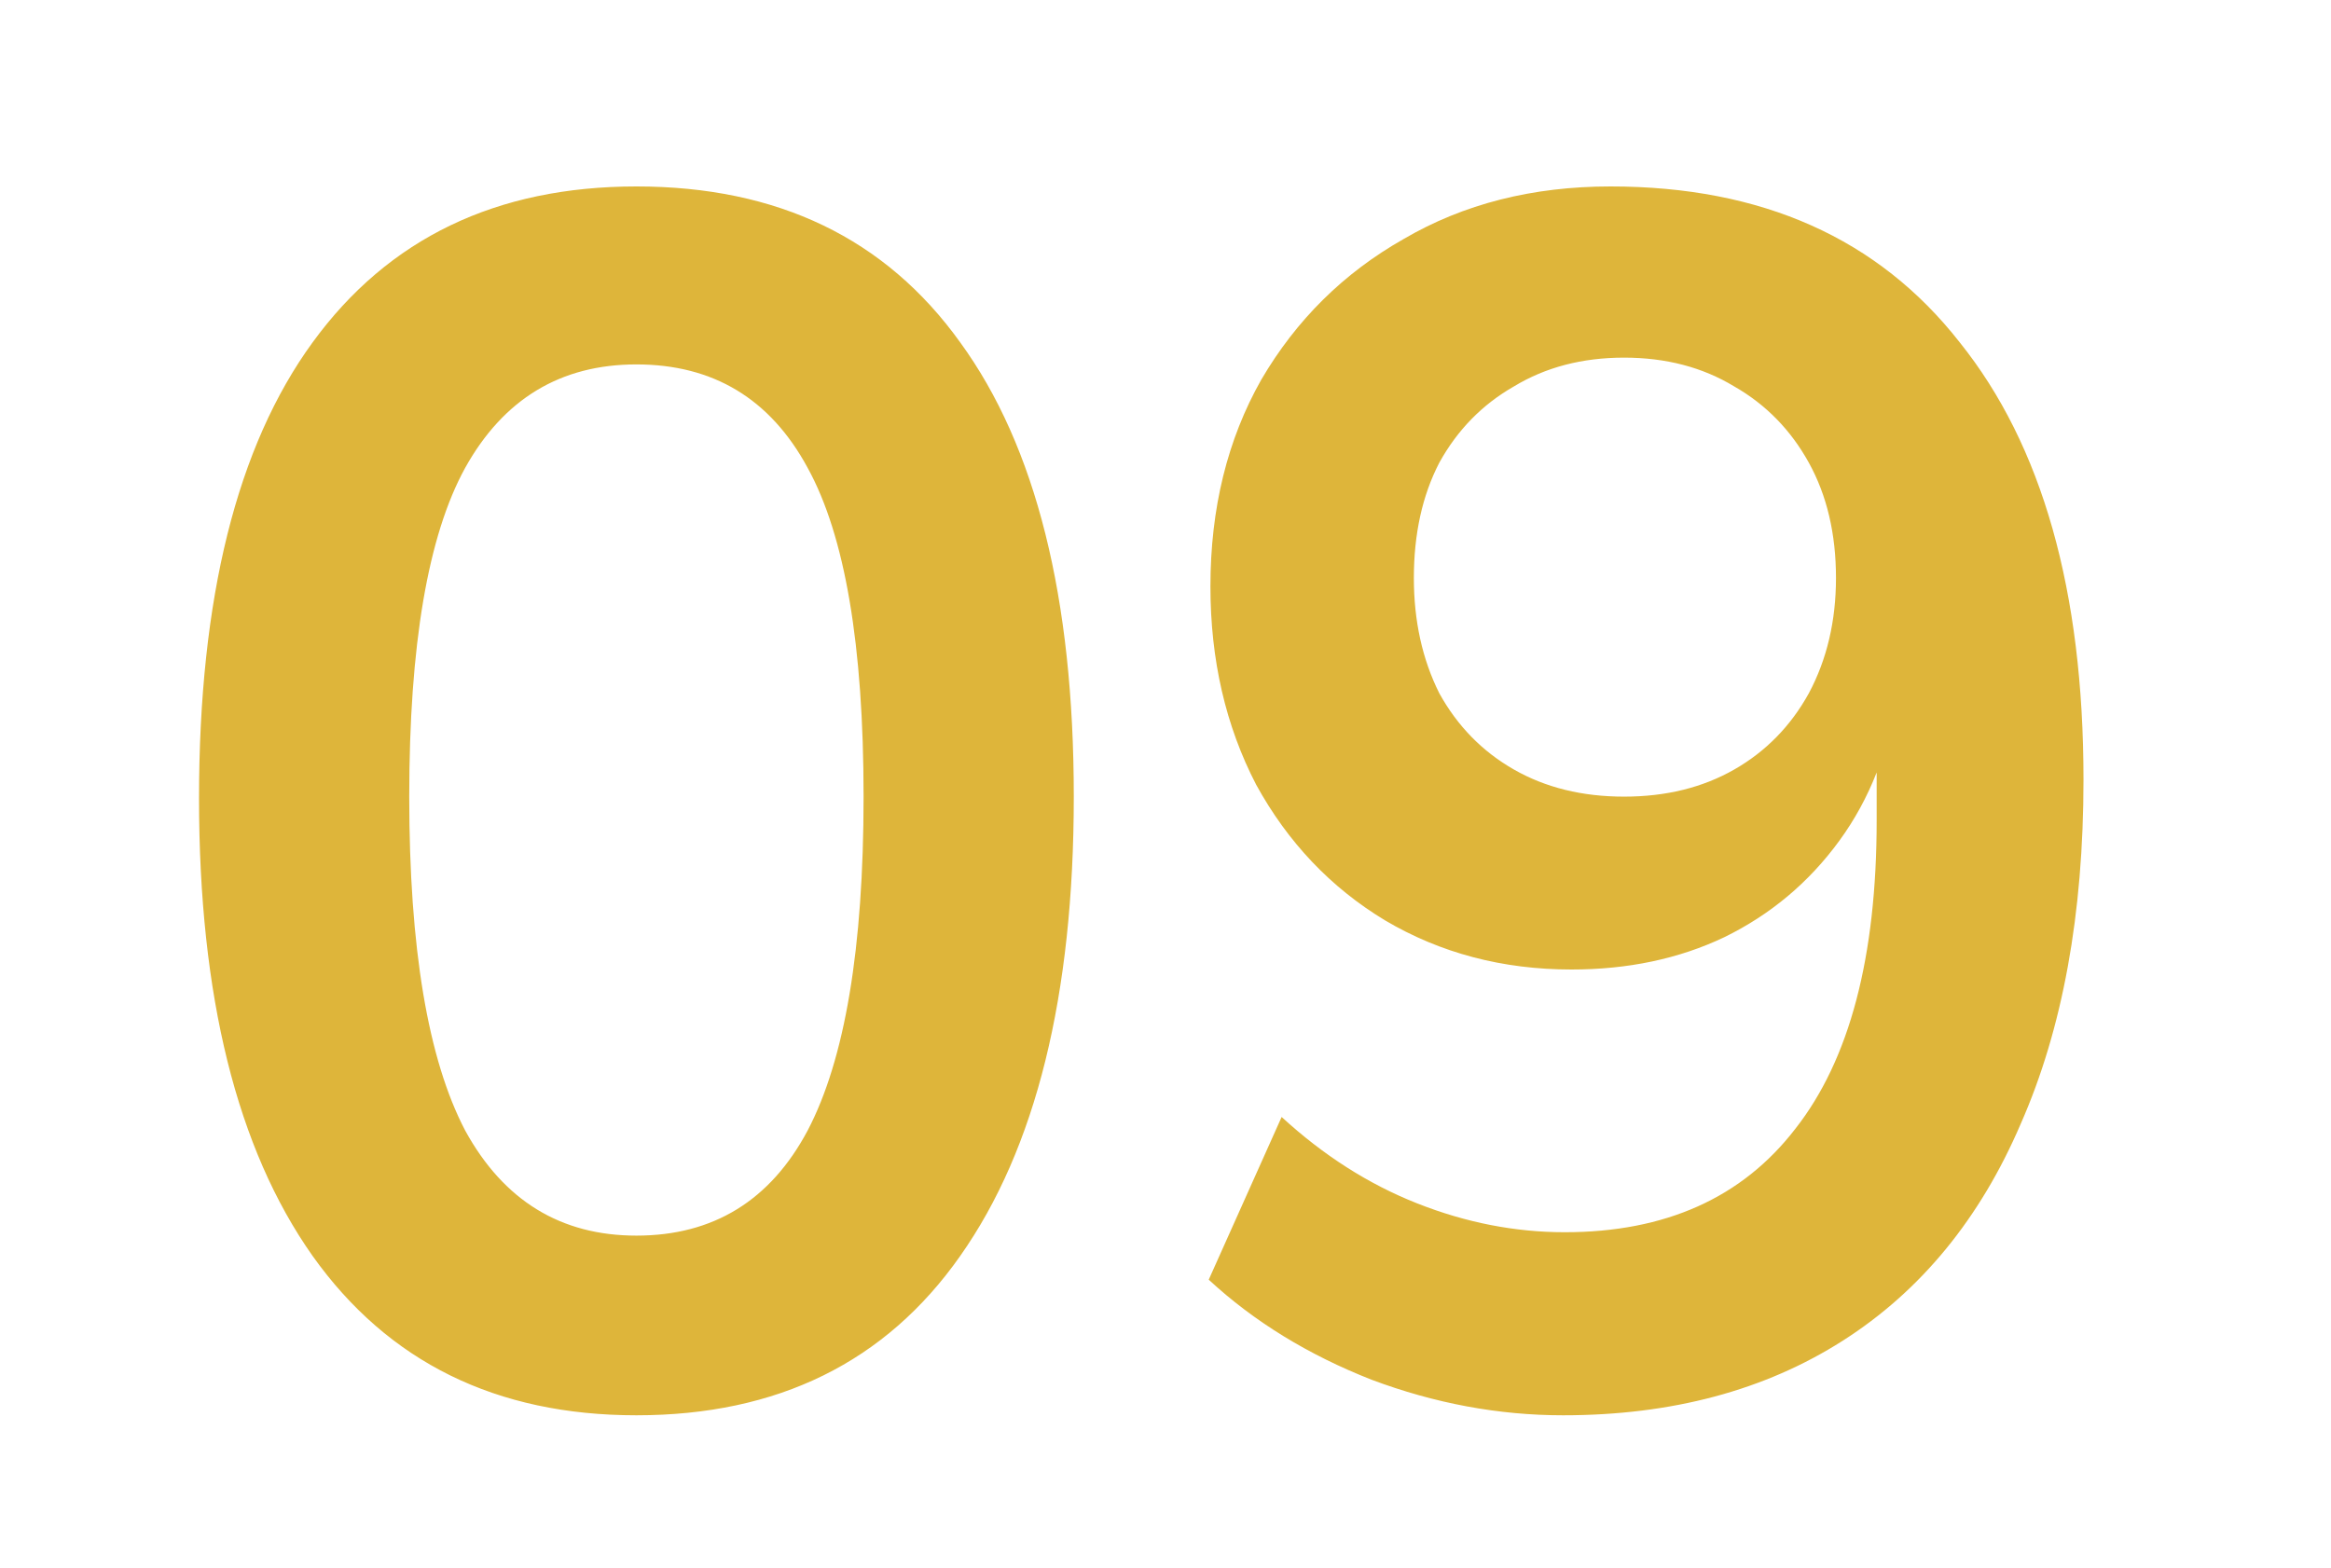 <svg xmlns="http://www.w3.org/2000/svg" width="55" height="37" viewBox="0 0 55 37" fill="none"><g clip-path="url(#clip0_26_18)"><rect width="55" height="37" fill=""></rect><path d="M15.016 33.4C11.709 33.4 9.162 32.147 7.376 29.64C5.589 27.107 4.696 23.507 4.696 18.84C4.696 14.12 5.589 10.533 7.376 8.08C9.162 5.627 11.709 4.4 15.016 4.4C18.349 4.4 20.896 5.627 22.656 8.08C24.442 10.533 25.336 14.107 25.336 18.8C25.336 23.493 24.442 27.107 22.656 29.64C20.896 32.147 18.349 33.4 15.016 33.4ZM15.016 29.16C16.829 29.16 18.176 28.333 19.056 26.68C19.936 25 20.376 22.373 20.376 18.8C20.376 15.227 19.936 12.64 19.056 11.04C18.176 9.413 16.829 8.6 15.016 8.6C13.229 8.6 11.882 9.413 10.976 11.04C10.096 12.64 9.656 15.227 9.656 18.8C9.656 22.373 10.096 25 10.976 26.68C11.882 28.333 13.229 29.16 15.016 29.16ZM36.88 33.4C35.36 33.4 33.853 33.12 32.36 32.56C30.867 31.973 29.587 31.187 28.52 30.2L30.24 26.36C31.227 27.267 32.293 27.947 33.44 28.4C34.587 28.853 35.747 29.08 36.92 29.08C39.293 29.08 41.107 28.267 42.36 26.64C43.64 25.013 44.28 22.587 44.28 19.36V16.36H44.76C44.573 17.693 44.12 18.853 43.4 19.84C42.68 20.827 41.773 21.587 40.68 22.12C39.613 22.627 38.413 22.88 37.08 22.88C35.453 22.88 33.987 22.493 32.68 21.72C31.4 20.947 30.387 19.88 29.64 18.52C28.92 17.133 28.56 15.573 28.56 13.84C28.56 12 28.96 10.373 29.76 8.96C30.587 7.547 31.707 6.44 33.12 5.64C34.533 4.813 36.16 4.4 38 4.4C41.573 4.4 44.32 5.627 46.24 8.08C48.187 10.507 49.16 13.947 49.16 18.4C49.16 21.573 48.667 24.28 47.68 26.52C46.72 28.76 45.32 30.467 43.48 31.64C41.64 32.813 39.44 33.4 36.88 33.4ZM38.32 18.8C39.307 18.8 40.173 18.587 40.92 18.16C41.667 17.733 42.253 17.133 42.68 16.36C43.107 15.56 43.32 14.653 43.32 13.64C43.32 12.6 43.107 11.693 42.68 10.92C42.253 10.147 41.667 9.547 40.92 9.12C40.173 8.667 39.307 8.44 38.32 8.44C37.333 8.44 36.467 8.667 35.72 9.12C34.973 9.547 34.387 10.147 33.96 10.92C33.56 11.693 33.36 12.6 33.36 13.64C33.36 14.653 33.56 15.56 33.96 16.36C34.387 17.133 34.973 17.733 35.72 18.16C36.467 18.587 37.333 18.8 38.32 18.8Z" fill="#DEB53A"></path></g><defs><clipPath id="clip0_26_18"><rect width="55" height="37" fill=""></rect></clipPath></defs></svg>